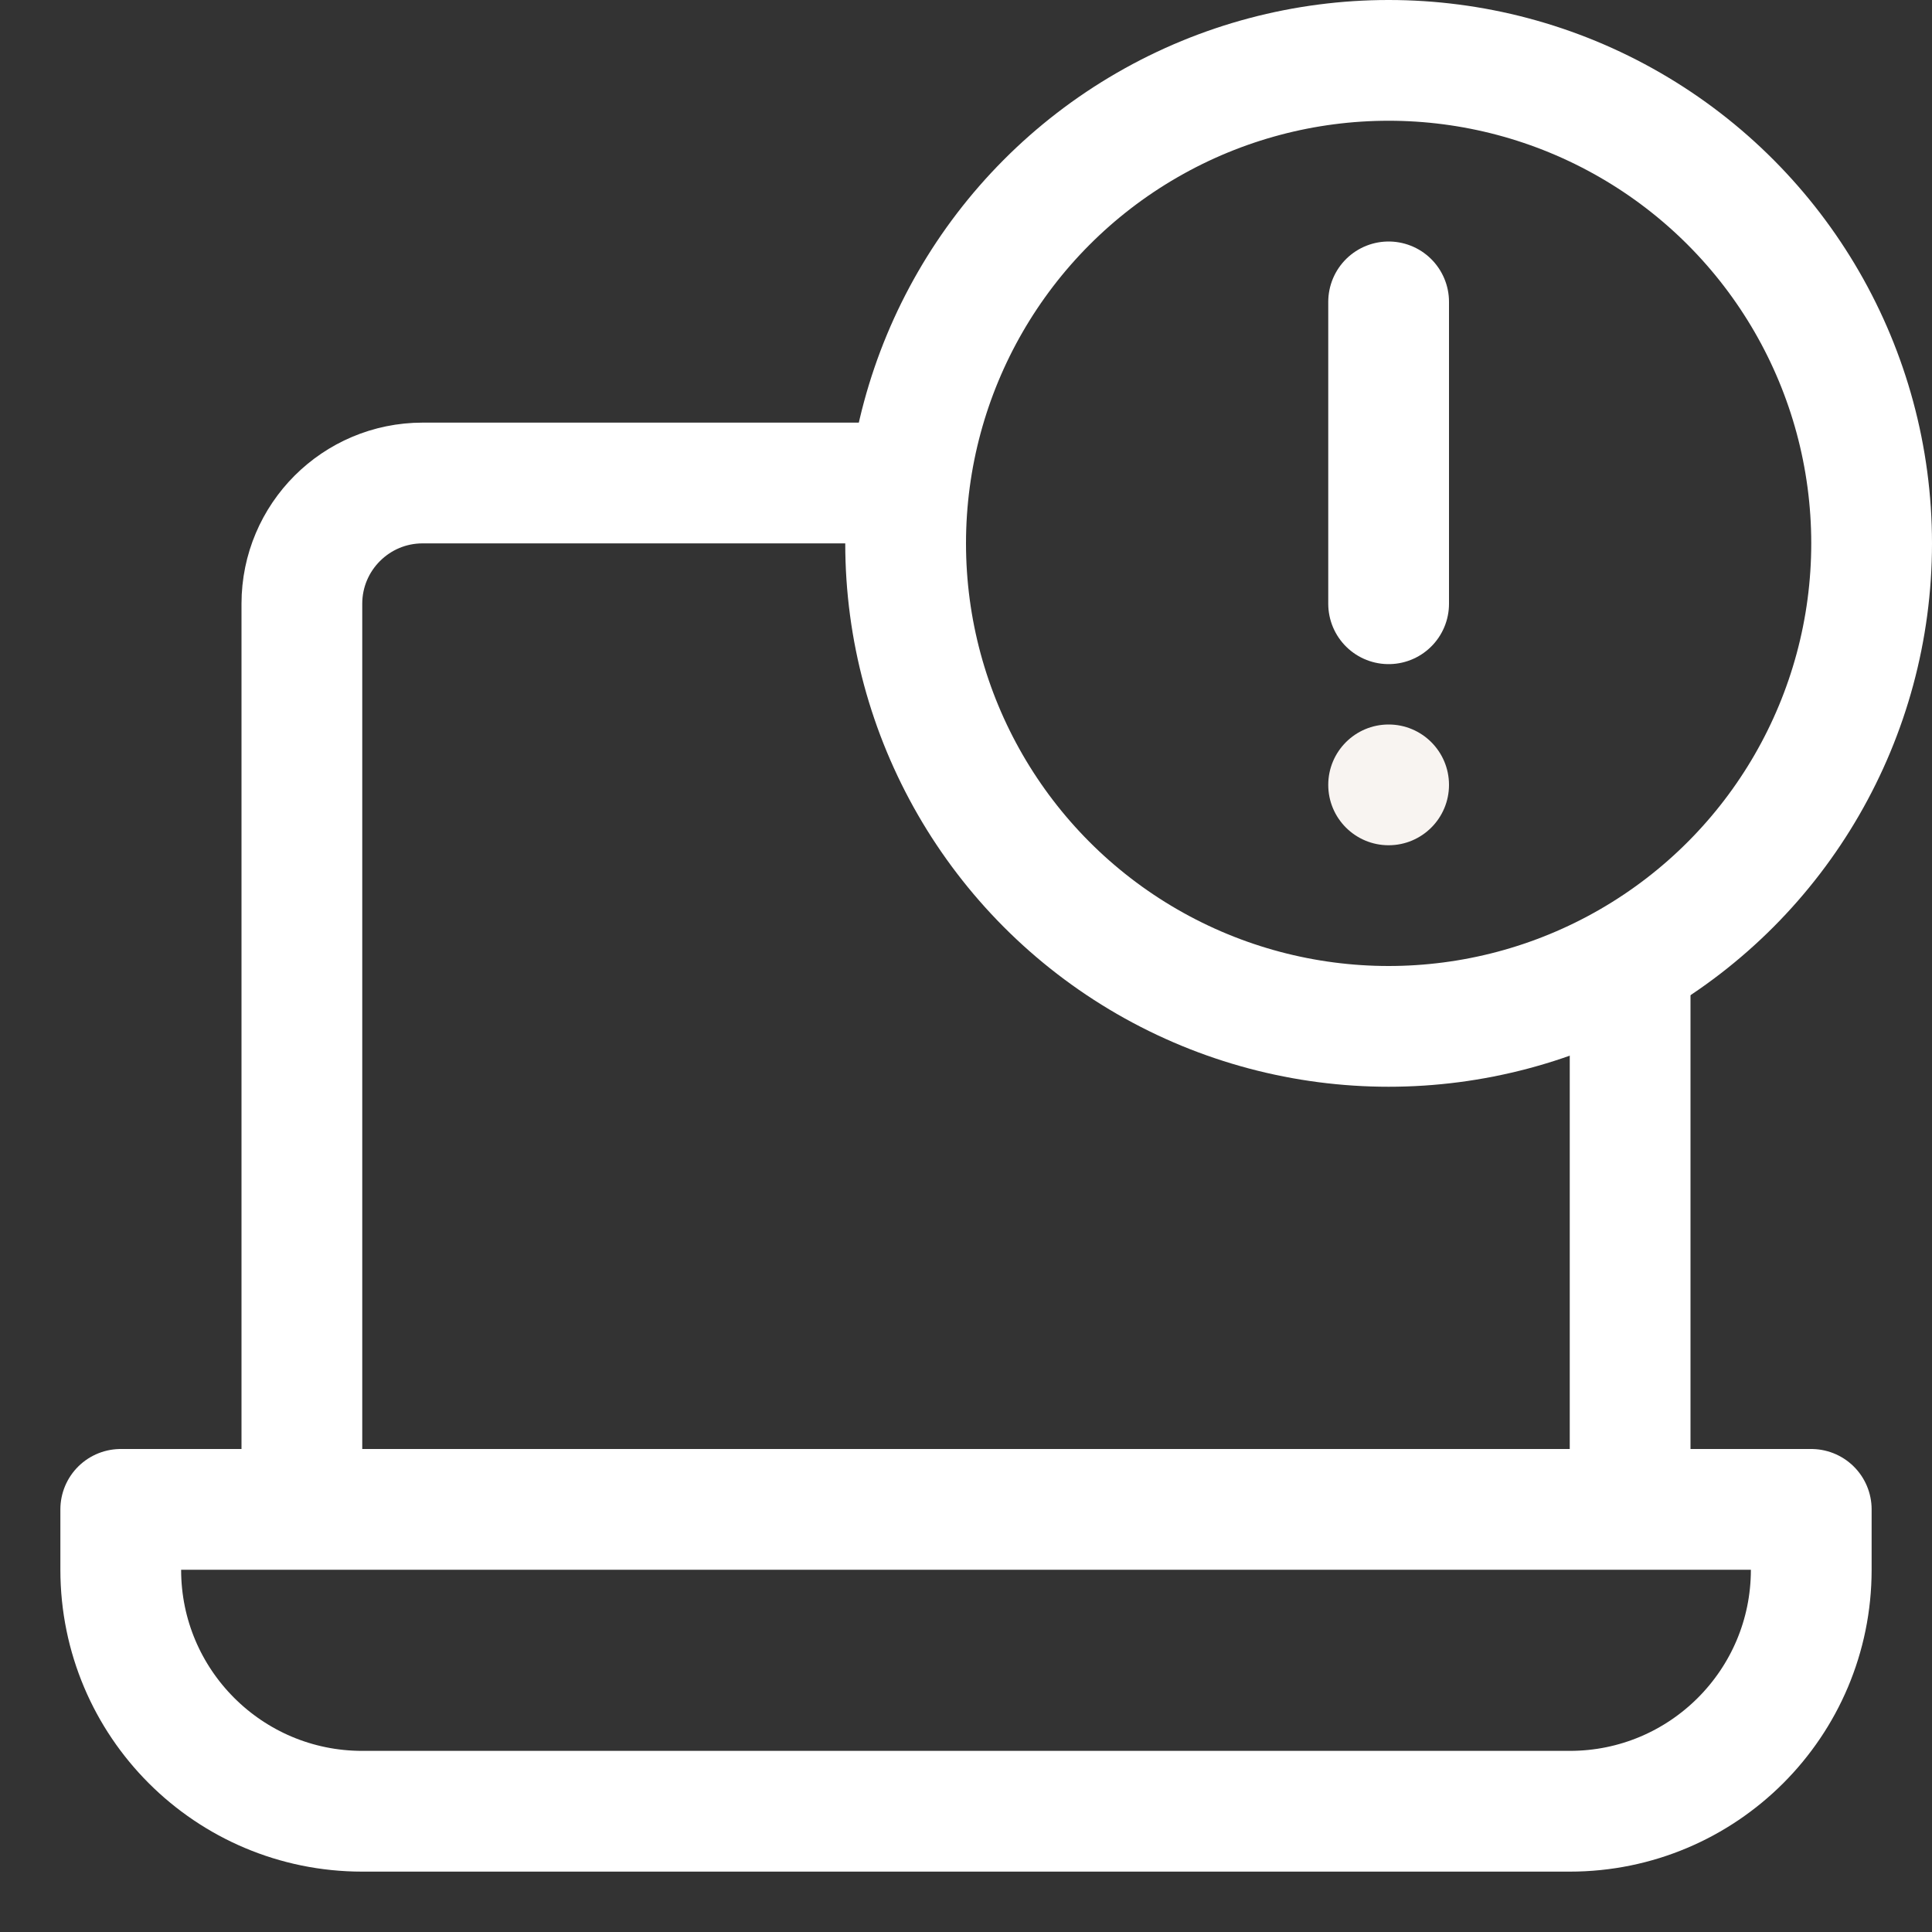 <svg width="16" height="16" viewBox="0 0 16 16" fill="none" xmlns="http://www.w3.org/2000/svg">
<rect x="0" y="0" width="16" height="16" fill="#333333" stroke="none"/>
<g clip-path="url(#clip0_3190_9114)">
<circle cx="11.5" cy="4.5" r="4" stroke="white"/>
<path d="M7.5 4H3.5C2.948 4 2.5 4.448 2.5 5V12.5M2.5 12.5H1V13C1 14.105 1.895 15 3 15H13C14.105 15 15 14.105 15 13V12.5H13.5M2.5 12.5H13.5M13.5 12.5V8" stroke="white" stroke-linecap="round" stroke-linejoin="round"/>
<path d="M11.5 2.5V5" stroke="white" stroke-linecap="round" stroke-linejoin="round"/>
<circle cx="11.5" cy="6.5" r="0.5" fill="#F8F4F1"/>
</g>
<defs>
<clipPath id="clip0_3190_9114">
<rect width="16" height="16" fill="white"/>
</clipPath>
</defs>
</svg>
